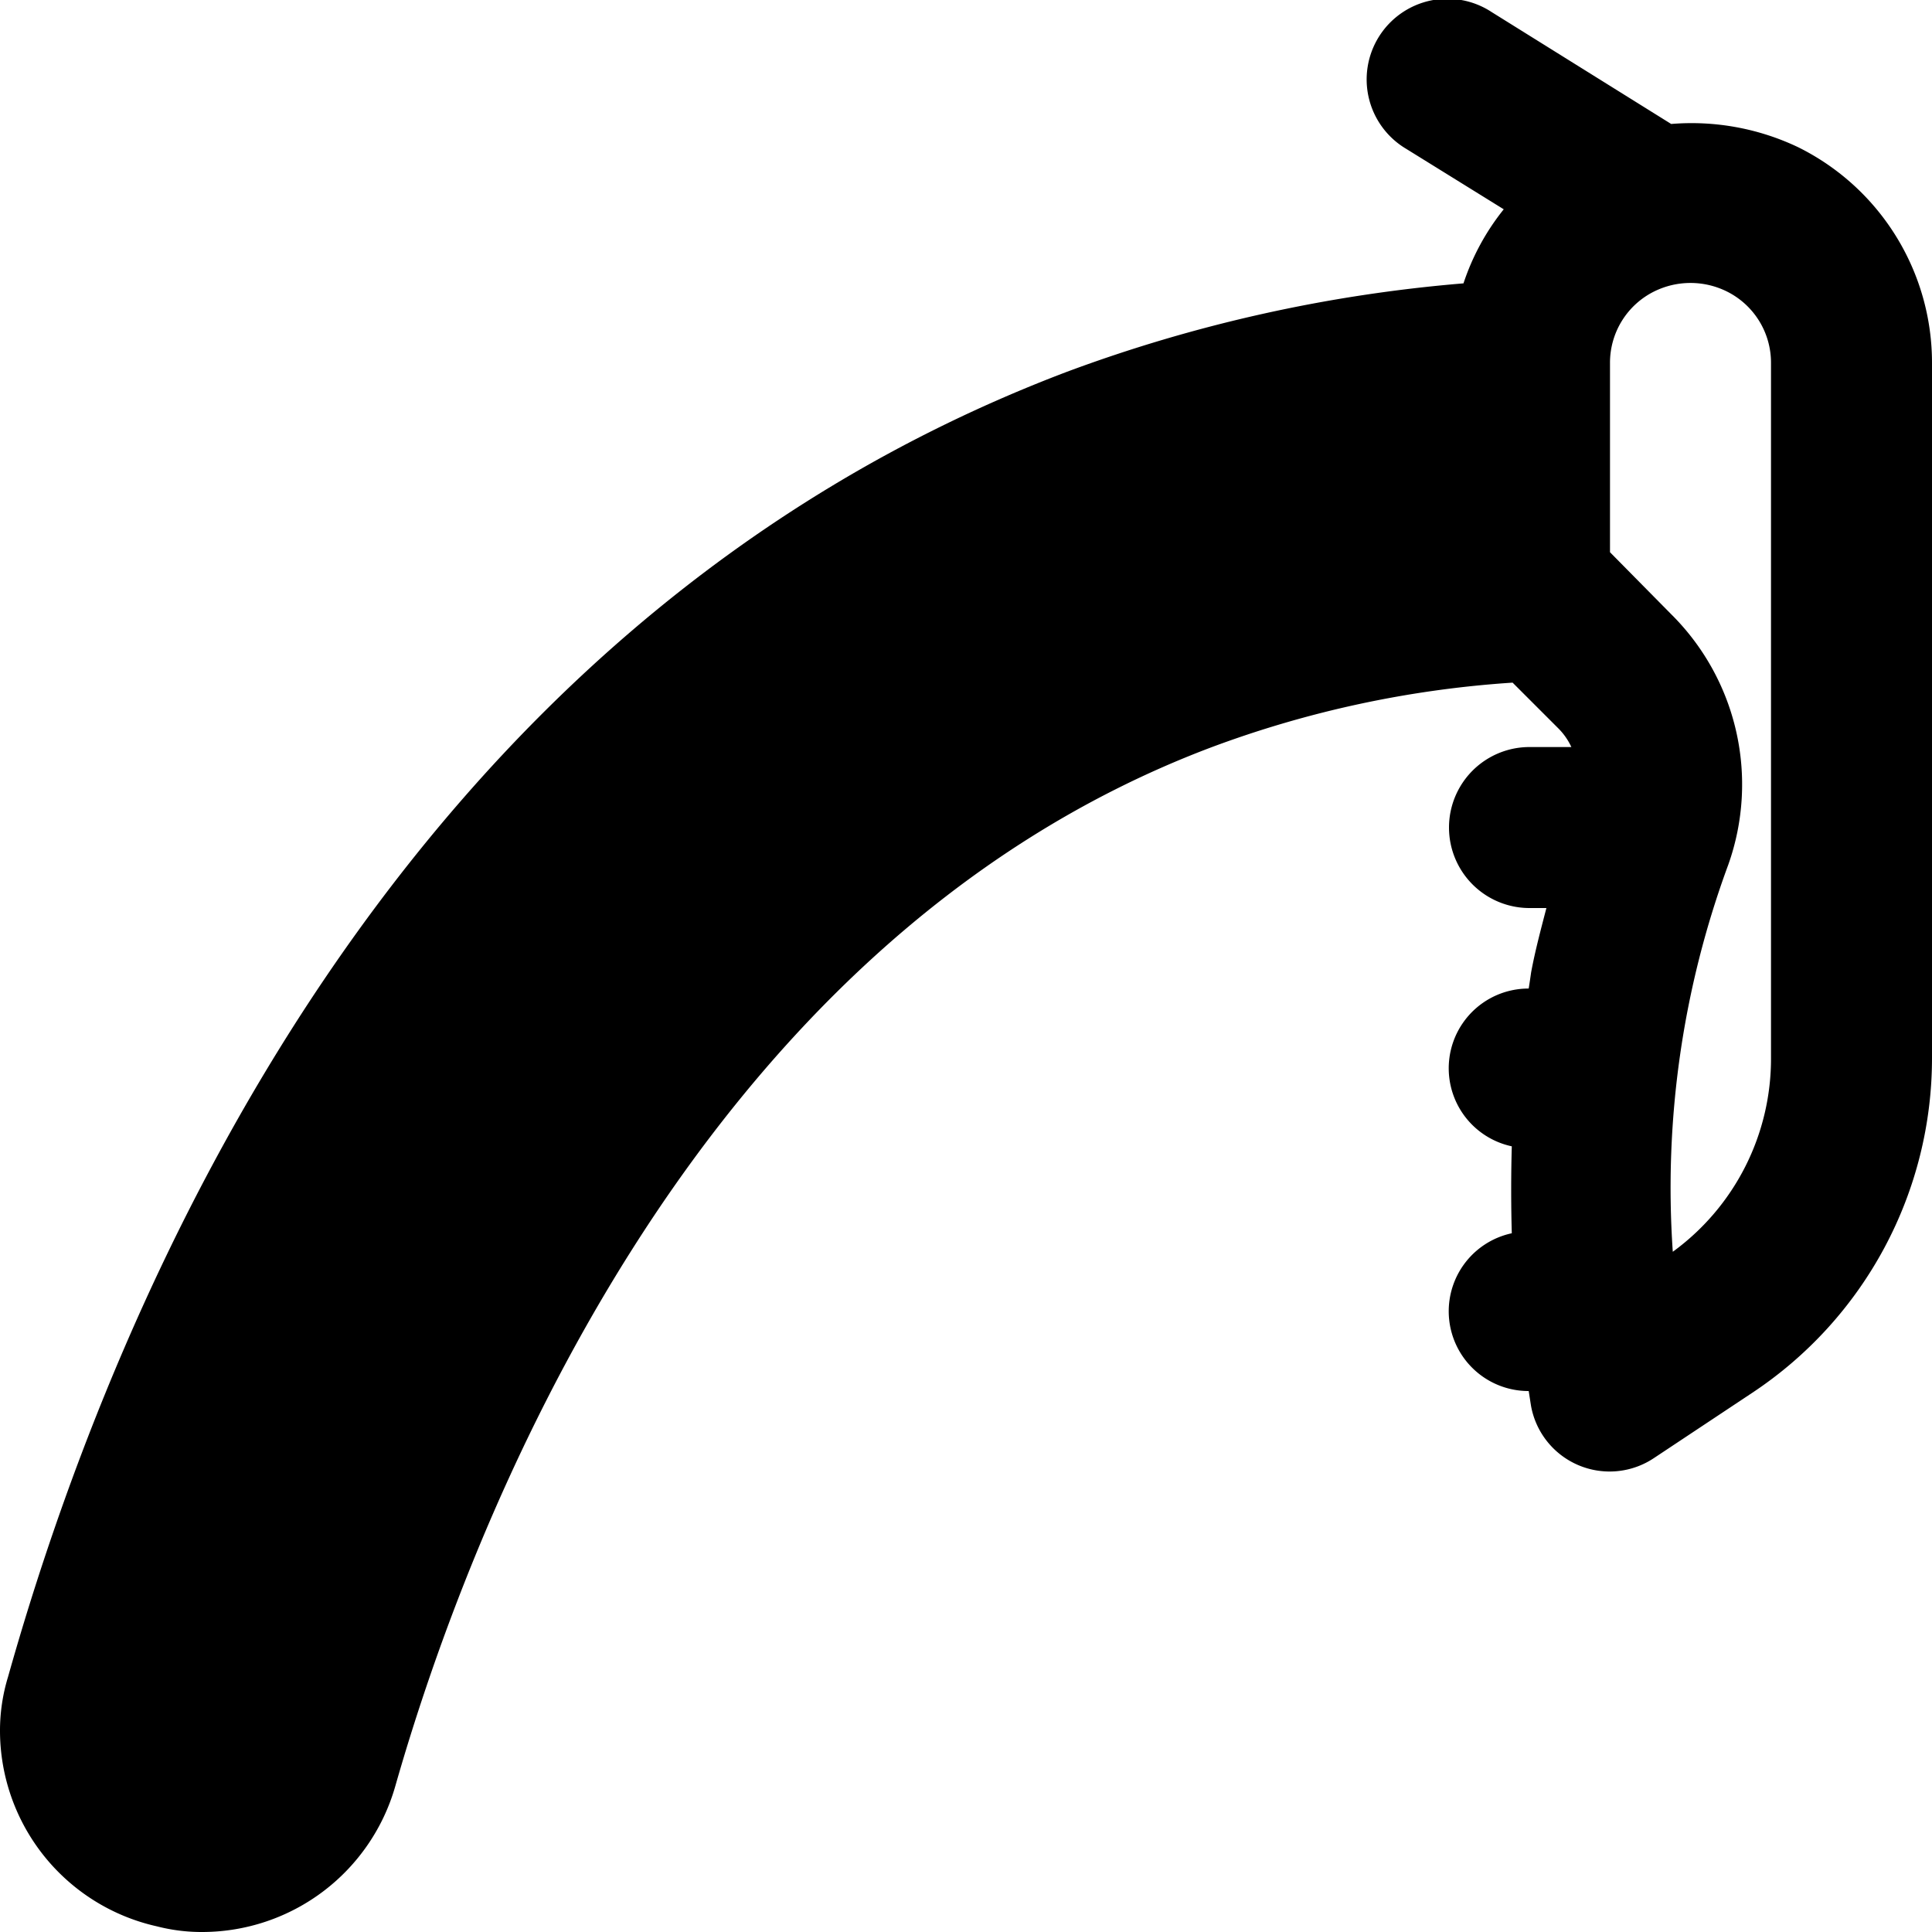 <svg xmlns="http://www.w3.org/2000/svg" viewBox="0 0 24 24" x="0px" y="0px"><title>Ice Axe, mountain, climbing, axe, adventure, outdoor, climb, hiking</title><path d="M22.34,1.83a3.078,3.078,0,0,0-1.58-.29L18.53.15a1.002,1.002,0,1,0-1.06,1.7l1.21.75a2.94,2.94,0,0,0-.5.92,18.49,18.49,0,0,0-4.93,1.1C4.89,7.79,1.42,16.14.1,20.83a2.286,2.286,0,0,0-.1.68,2.493,2.493,0,0,0,1.95,2.42,2.224,2.224,0,0,0,.57.07,2.496,2.496,0,0,0,2.39-1.81c.87-3.05,3.6-10.43,10.12-12.9a13.143,13.143,0,0,1,3.76-.81l.56.56a.807.807,0,0,1,.17.24H19a1,1,0,0,0,0,2h.21c-.07.27-.14.53-.19.8-.01.07-.02.14-.03.2a.991.991,0,0,0-.21,1.96q-.015.54,0,1.08a.991.991,0,0,0,.21,1.96c.01.06.02.13.03.19a.992.992,0,0,0,1.53.64l1.22-.81A4.987,4.987,0,0,0,24,13.14V4.51A2.988,2.988,0,0,0,22.34,1.83ZM22,13.14a2.966,2.966,0,0,1-1.22,2.41,11.592,11.592,0,0,1,.69-4.81,2.978,2.978,0,0,0-.71-3.11L20,6.86V4.51a.988.988,0,0,1,.55-.89,1.017,1.017,0,0,1,.9,0,.988.988,0,0,1,.55.89Z"></path></svg>